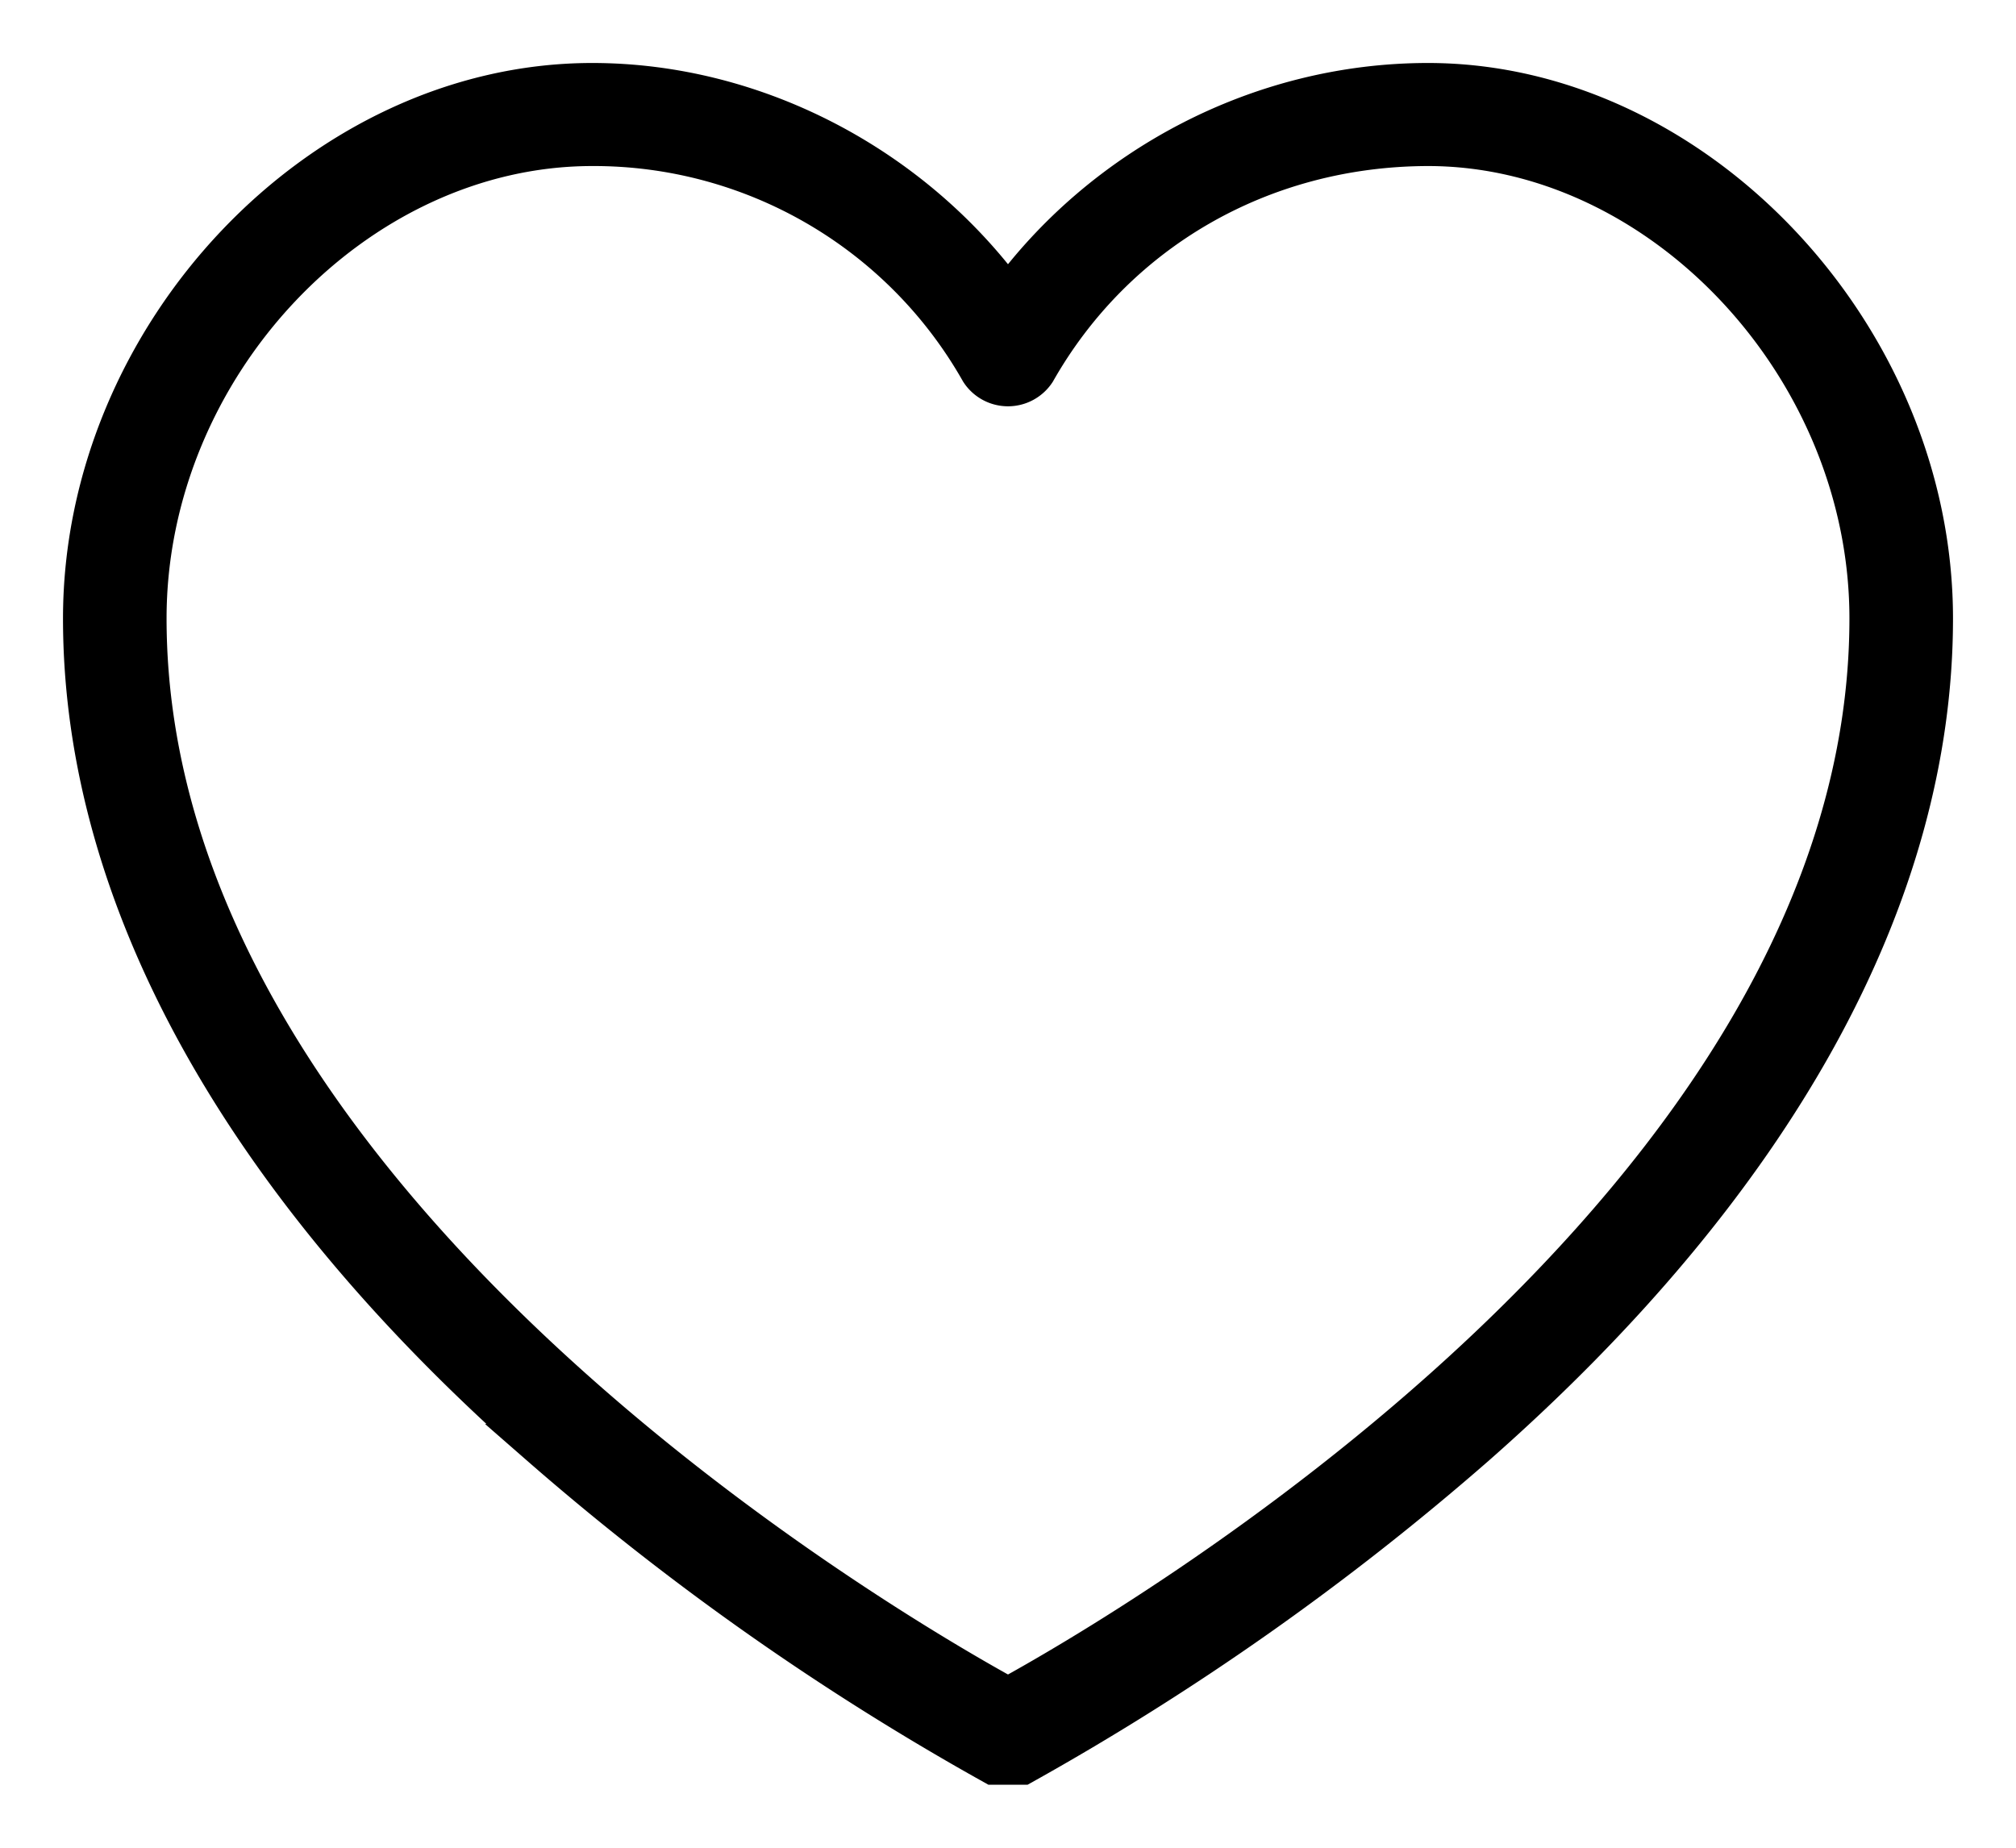<svg xmlns="http://www.w3.org/2000/svg" width="24" height="22" viewBox="0 0 24 22"><g><g><g><path d="M12 20.223c-1.347-.737-10.267-5.886-10.267-12.86 0-3.002 2.484-5.636 5.317-5.636a5.298 5.298 0 0 1 4.63 2.688.383.383 0 0 0 .64 0C13.261 2.757 15 1.731 17 1.727c2.783 0 5.267 2.634 5.267 5.637 0 6.973-8.92 12.122-10.267 12.859zM17 1c-2 0-3.867 1-5 2.556C10.867 2 9 1 7.05 1 3.827 1 1 4 1 7.364c0 3.303 1.881 6.706 5.44 9.84A31.583 31.583 0 0 0 11.832 21h.336a31.586 31.586 0 0 0 5.39-3.796C21.12 14.07 23 10.667 23 7.364 23 4 20.173 1 17 1z"/><path fill="none" stroke="#000" stroke-miterlimit="20" stroke-width=".5" d="M12 20.223c-1.347-.737-10.267-5.886-10.267-12.86 0-3.002 2.484-5.636 5.317-5.636a5.298 5.298 0 0 1 4.63 2.688.383.383 0 0 0 .64 0C13.261 2.757 15 1.731 17 1.727c2.783 0 5.267 2.634 5.267 5.637 0 6.973-8.92 12.122-10.267 12.859zM17 1c-2 0-3.867 1-5 2.556C10.867 2 9 1 7.05 1 3.827 1 1 4 1 7.364c0 3.303 1.881 6.706 5.44 9.84A31.583 31.583 0 0 0 11.832 21h.336a31.586 31.586 0 0 0 5.39-3.796C21.12 14.07 23 10.667 23 7.364 23 4 20.173 1 17 1z"/></g></g></g></svg>